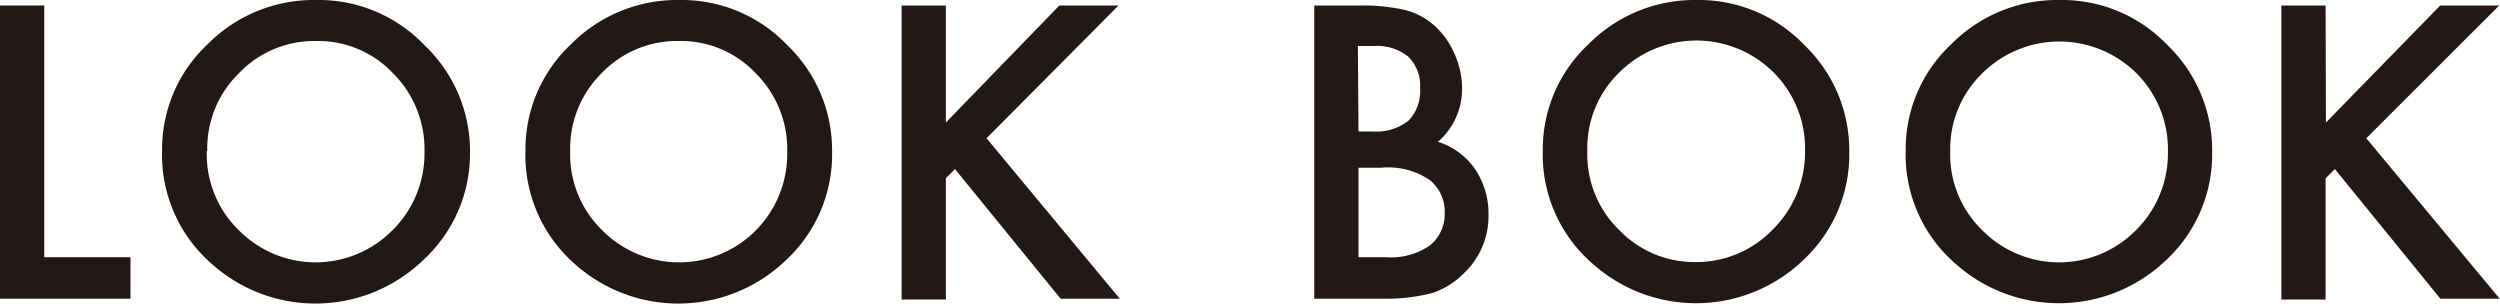 <svg xmlns="http://www.w3.org/2000/svg" viewBox="0 0 154.25 18.76"><defs><style>.cls-1{fill:#231815;}</style></defs><title>アセット 8</title><g id="レイヤー_2" data-name="レイヤー 2"><g id="テキスト"><path class="cls-1" d="M2.73.34V15.87H8.05v2.56H0V.34Z"/><path class="cls-1" d="M10,9.3a8.86,8.86,0,0,1,2.8-6.56A9.22,9.22,0,0,1,19.54,0a9,9,0,0,1,6.63,2.77A9,9,0,0,1,29,9.41,8.89,8.89,0,0,1,26.16,16a9.58,9.58,0,0,1-13.06.31A8.9,8.9,0,0,1,10,9.3Zm2.76,0a6.54,6.54,0,0,0,2,4.93,6.66,6.66,0,0,0,9.43,0,6.65,6.65,0,0,0,2-4.85,6.61,6.61,0,0,0-1.93-4.85,6.36,6.36,0,0,0-4.76-2,6.43,6.43,0,0,0-4.77,2A6.48,6.48,0,0,0,12.79,9.34Z"/><path class="cls-1" d="M32.42,9.3a8.9,8.9,0,0,1,2.8-6.56A9.22,9.22,0,0,1,41.93,0a9,9,0,0,1,6.63,2.77,9,9,0,0,1,2.78,6.64A8.89,8.89,0,0,1,48.55,16a9.58,9.58,0,0,1-13.06.31A8.93,8.93,0,0,1,32.42,9.3Zm2.76,0a6.54,6.54,0,0,0,2,4.93,6.67,6.67,0,0,0,9.44,0,6.69,6.69,0,0,0,1.95-4.85,6.61,6.61,0,0,0-1.93-4.85,6.36,6.36,0,0,0-4.76-2,6.43,6.43,0,0,0-4.77,2A6.52,6.52,0,0,0,35.18,9.34Z"/><path class="cls-1" d="M58.36,7.56l7-7.22h3.65L60.87,8.53l8.22,9.9H65.44l-6.52-8-.56.57v7.48H55.63V.34h2.73Z"/><path class="cls-1" d="M81.09,18.43V.34h2.72a11.85,11.85,0,0,1,2.9.28,4.36,4.36,0,0,1,1.84,1,5,5,0,0,1,1.2,1.72,5.15,5.15,0,0,1,.46,2.11,4.3,4.3,0,0,1-1.49,3.3A4.37,4.37,0,0,1,91,10.42a4.87,4.87,0,0,1,.84,2.83,4.82,4.82,0,0,1-1.5,3.59,4.88,4.88,0,0,1-2,1.25,11.65,11.65,0,0,1-3.08.34ZM83.82,8.11h.86a3.2,3.2,0,0,0,2.23-.67,2.64,2.64,0,0,0,.71-2,2.48,2.48,0,0,0-.73-1.94,3,3,0,0,0-2.11-.66h-1Zm0,7.76h1.69a4.21,4.21,0,0,0,2.72-.73,2.5,2.5,0,0,0,.91-2,2.54,2.54,0,0,0-.88-2,4.56,4.56,0,0,0-3.05-.79H83.82Z"/><path class="cls-1" d="M95.19,9.3A8.86,8.86,0,0,1,98,2.74,9.2,9.2,0,0,1,104.69,0a9,9,0,0,1,6.63,2.77,9,9,0,0,1,2.78,6.64A8.89,8.89,0,0,1,111.31,16a9.56,9.56,0,0,1-13,.31A8.9,8.9,0,0,1,95.19,9.3Zm2.75,0a6.51,6.51,0,0,0,2,4.93,6.44,6.44,0,0,0,4.62,1.94,6.54,6.54,0,0,0,4.81-2,6.69,6.69,0,0,0,2-4.85,6.62,6.62,0,0,0-1.94-4.85,6.74,6.74,0,0,0-9.52,0A6.49,6.49,0,0,0,97.94,9.34Z"/><path class="cls-1" d="M117.58,9.3a8.86,8.86,0,0,1,2.8-6.56A9.2,9.2,0,0,1,127.08,0a9,9,0,0,1,6.64,2.77,9,9,0,0,1,2.77,6.64A8.89,8.89,0,0,1,133.7,16a9.56,9.56,0,0,1-13,.31A8.9,8.9,0,0,1,117.58,9.3Zm2.75,0a6.51,6.51,0,0,0,2,4.93,6.66,6.66,0,0,0,9.43,0,6.65,6.65,0,0,0,2-4.85,6.65,6.65,0,0,0-1.93-4.85,6.75,6.75,0,0,0-9.53,0A6.49,6.49,0,0,0,120.33,9.34Z"/><path class="cls-1" d="M143.51,7.56,150.56.34h3.64L146,8.53l8.23,9.9h-3.66l-6.51-8-.57.57v7.48h-2.73V.34h2.73Z"/></g></g></svg>